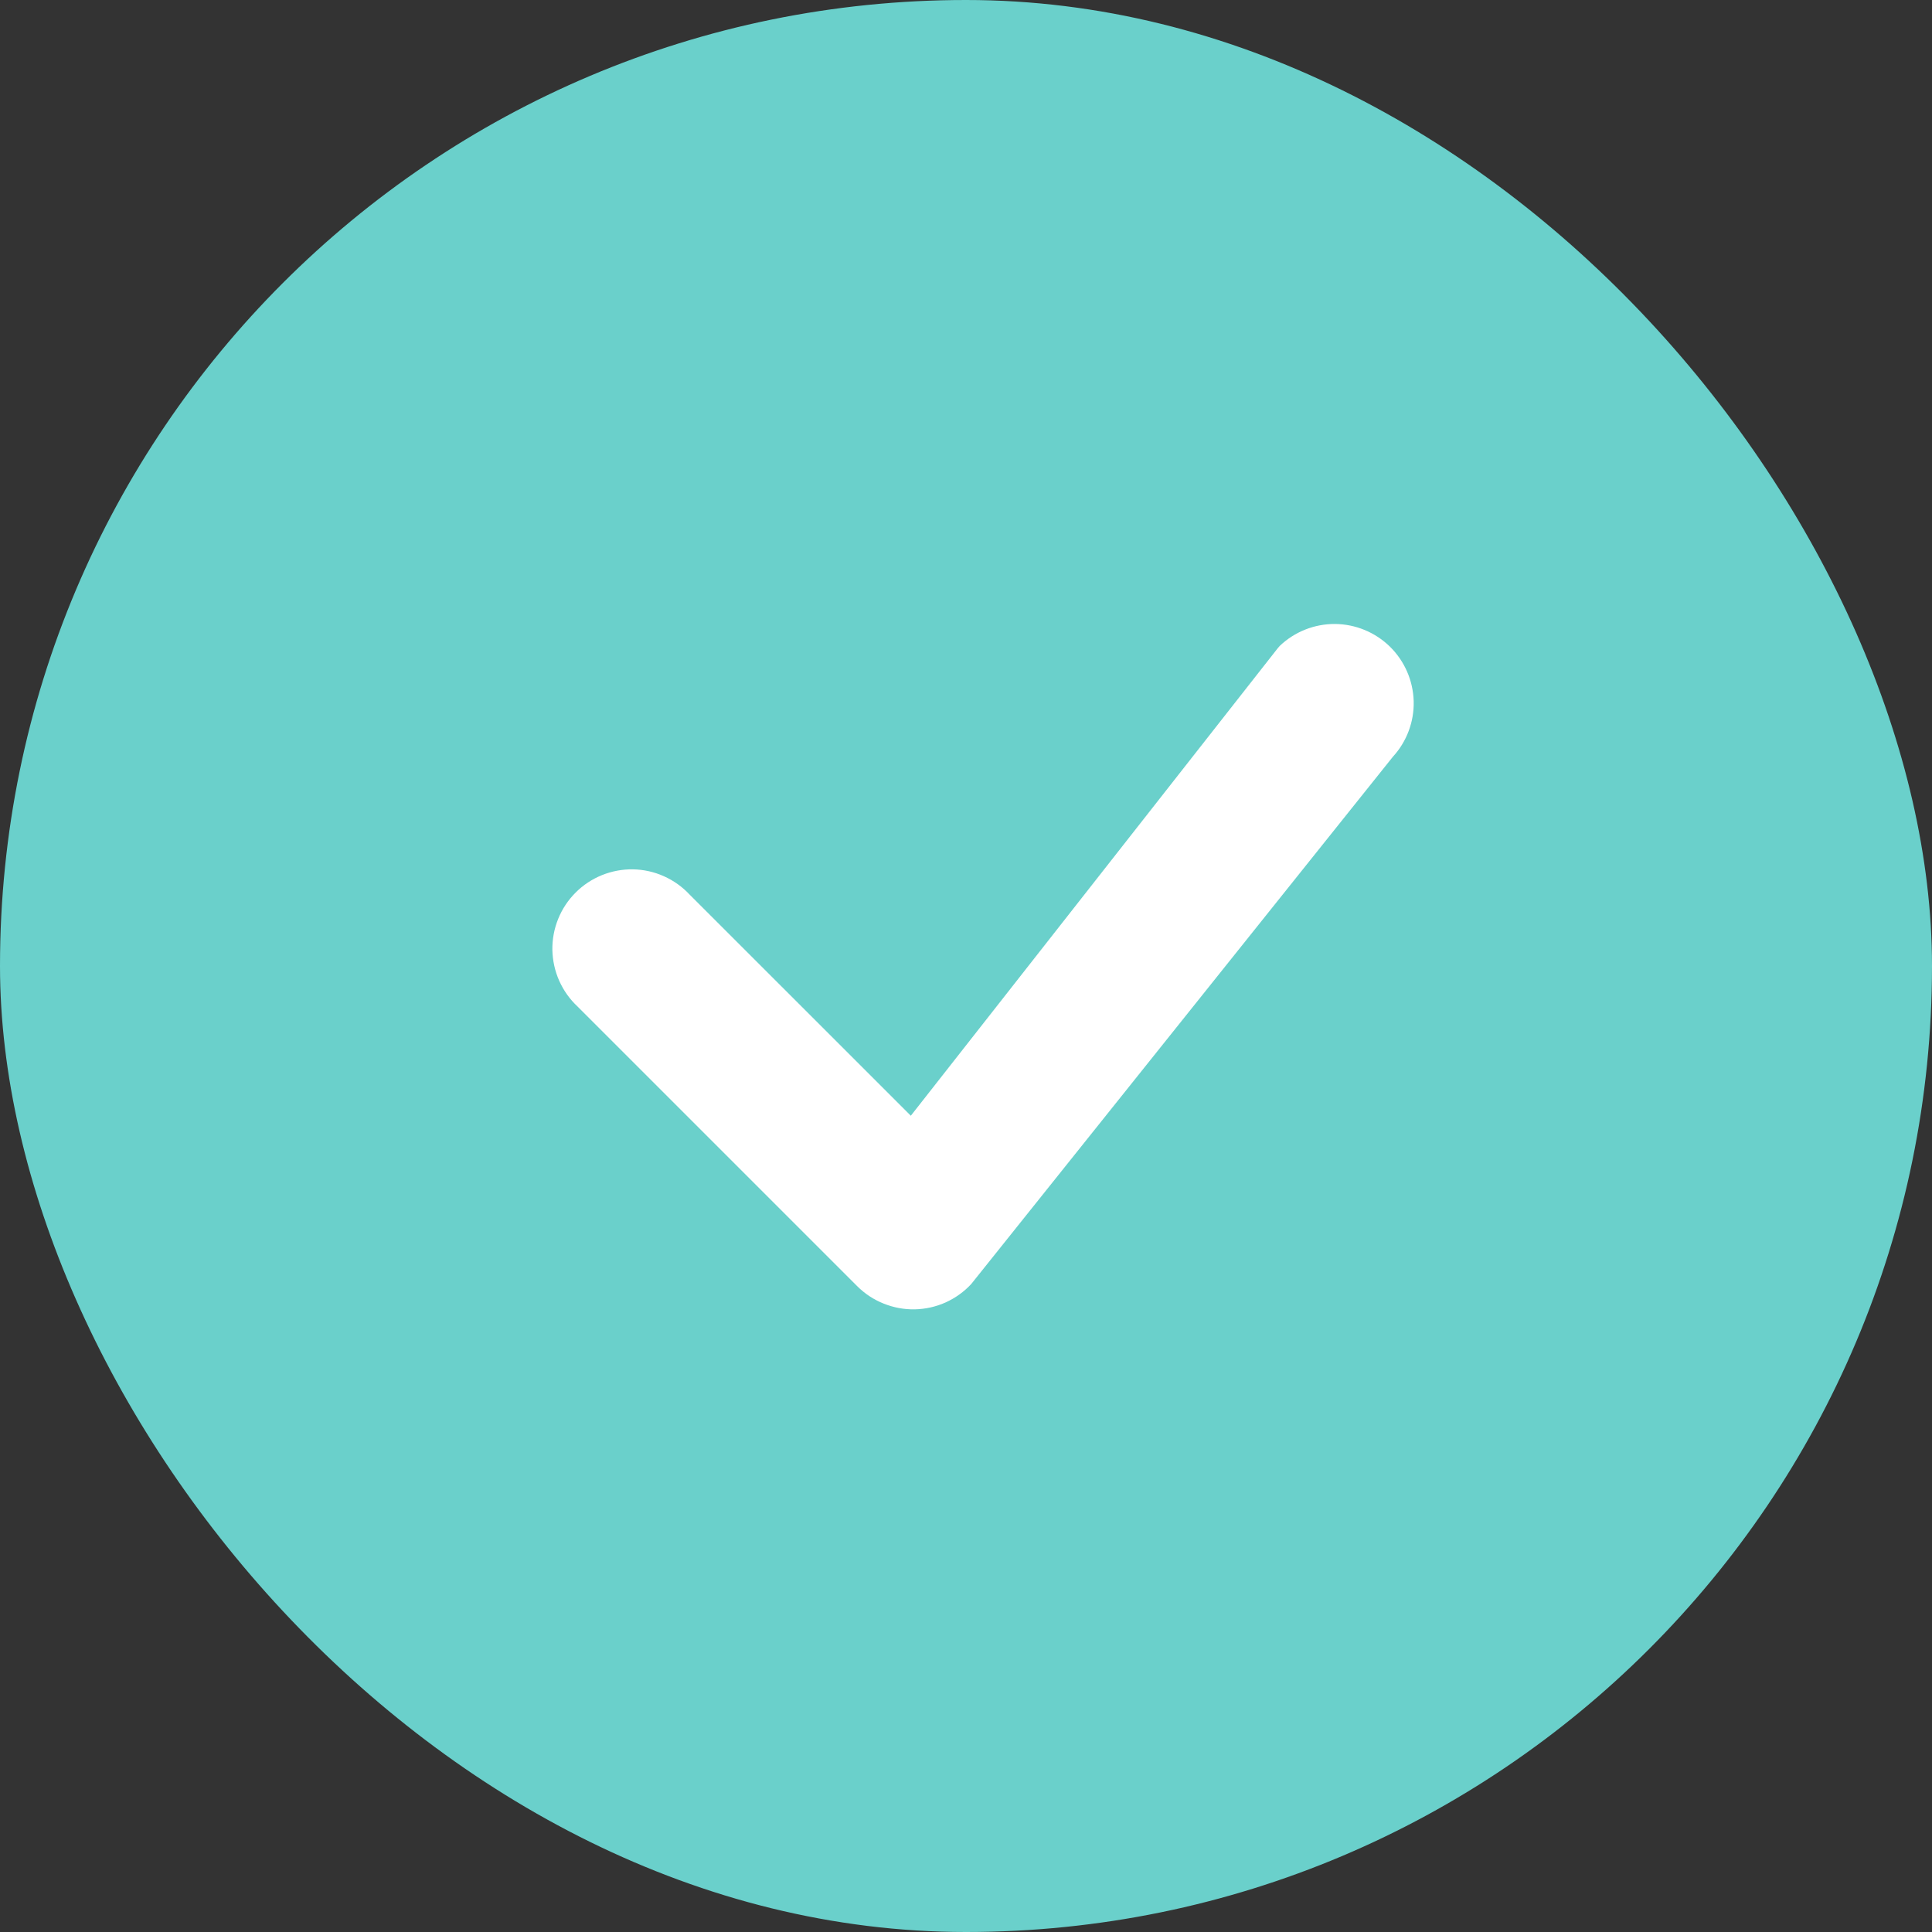 <?xml version="1.0" encoding="UTF-8"?> <svg xmlns="http://www.w3.org/2000/svg" width="32" height="32" viewBox="0 0 32 32" fill="none"><rect x="0" y="0" width="32" height="32" fill="#333333" stroke="none"/><rect width="32" height="32" rx="16" fill="#6AD0CB"></rect><path d="M21.198 10.697C21.444 10.463 21.772 10.333 22.112 10.335C22.453 10.338 22.779 10.473 23.022 10.711C23.265 10.95 23.405 11.273 23.415 11.613C23.424 11.954 23.3 12.284 23.07 12.535L16.087 21.267C15.967 21.397 15.822 21.5 15.661 21.573C15.5 21.645 15.326 21.683 15.15 21.687C14.973 21.69 14.798 21.657 14.635 21.591C14.471 21.526 14.322 21.427 14.197 21.302L9.567 16.672C9.438 16.552 9.335 16.407 9.263 16.246C9.191 16.085 9.153 15.911 9.149 15.735C9.146 15.559 9.179 15.383 9.245 15.22C9.311 15.057 9.409 14.908 9.534 14.784C9.658 14.659 9.807 14.561 9.97 14.495C10.134 14.429 10.309 14.396 10.485 14.399C10.661 14.402 10.835 14.441 10.996 14.513C11.157 14.585 11.302 14.688 11.422 14.817L15.086 18.48L21.164 10.736L21.198 10.697Z" fill="white"></path></svg> 